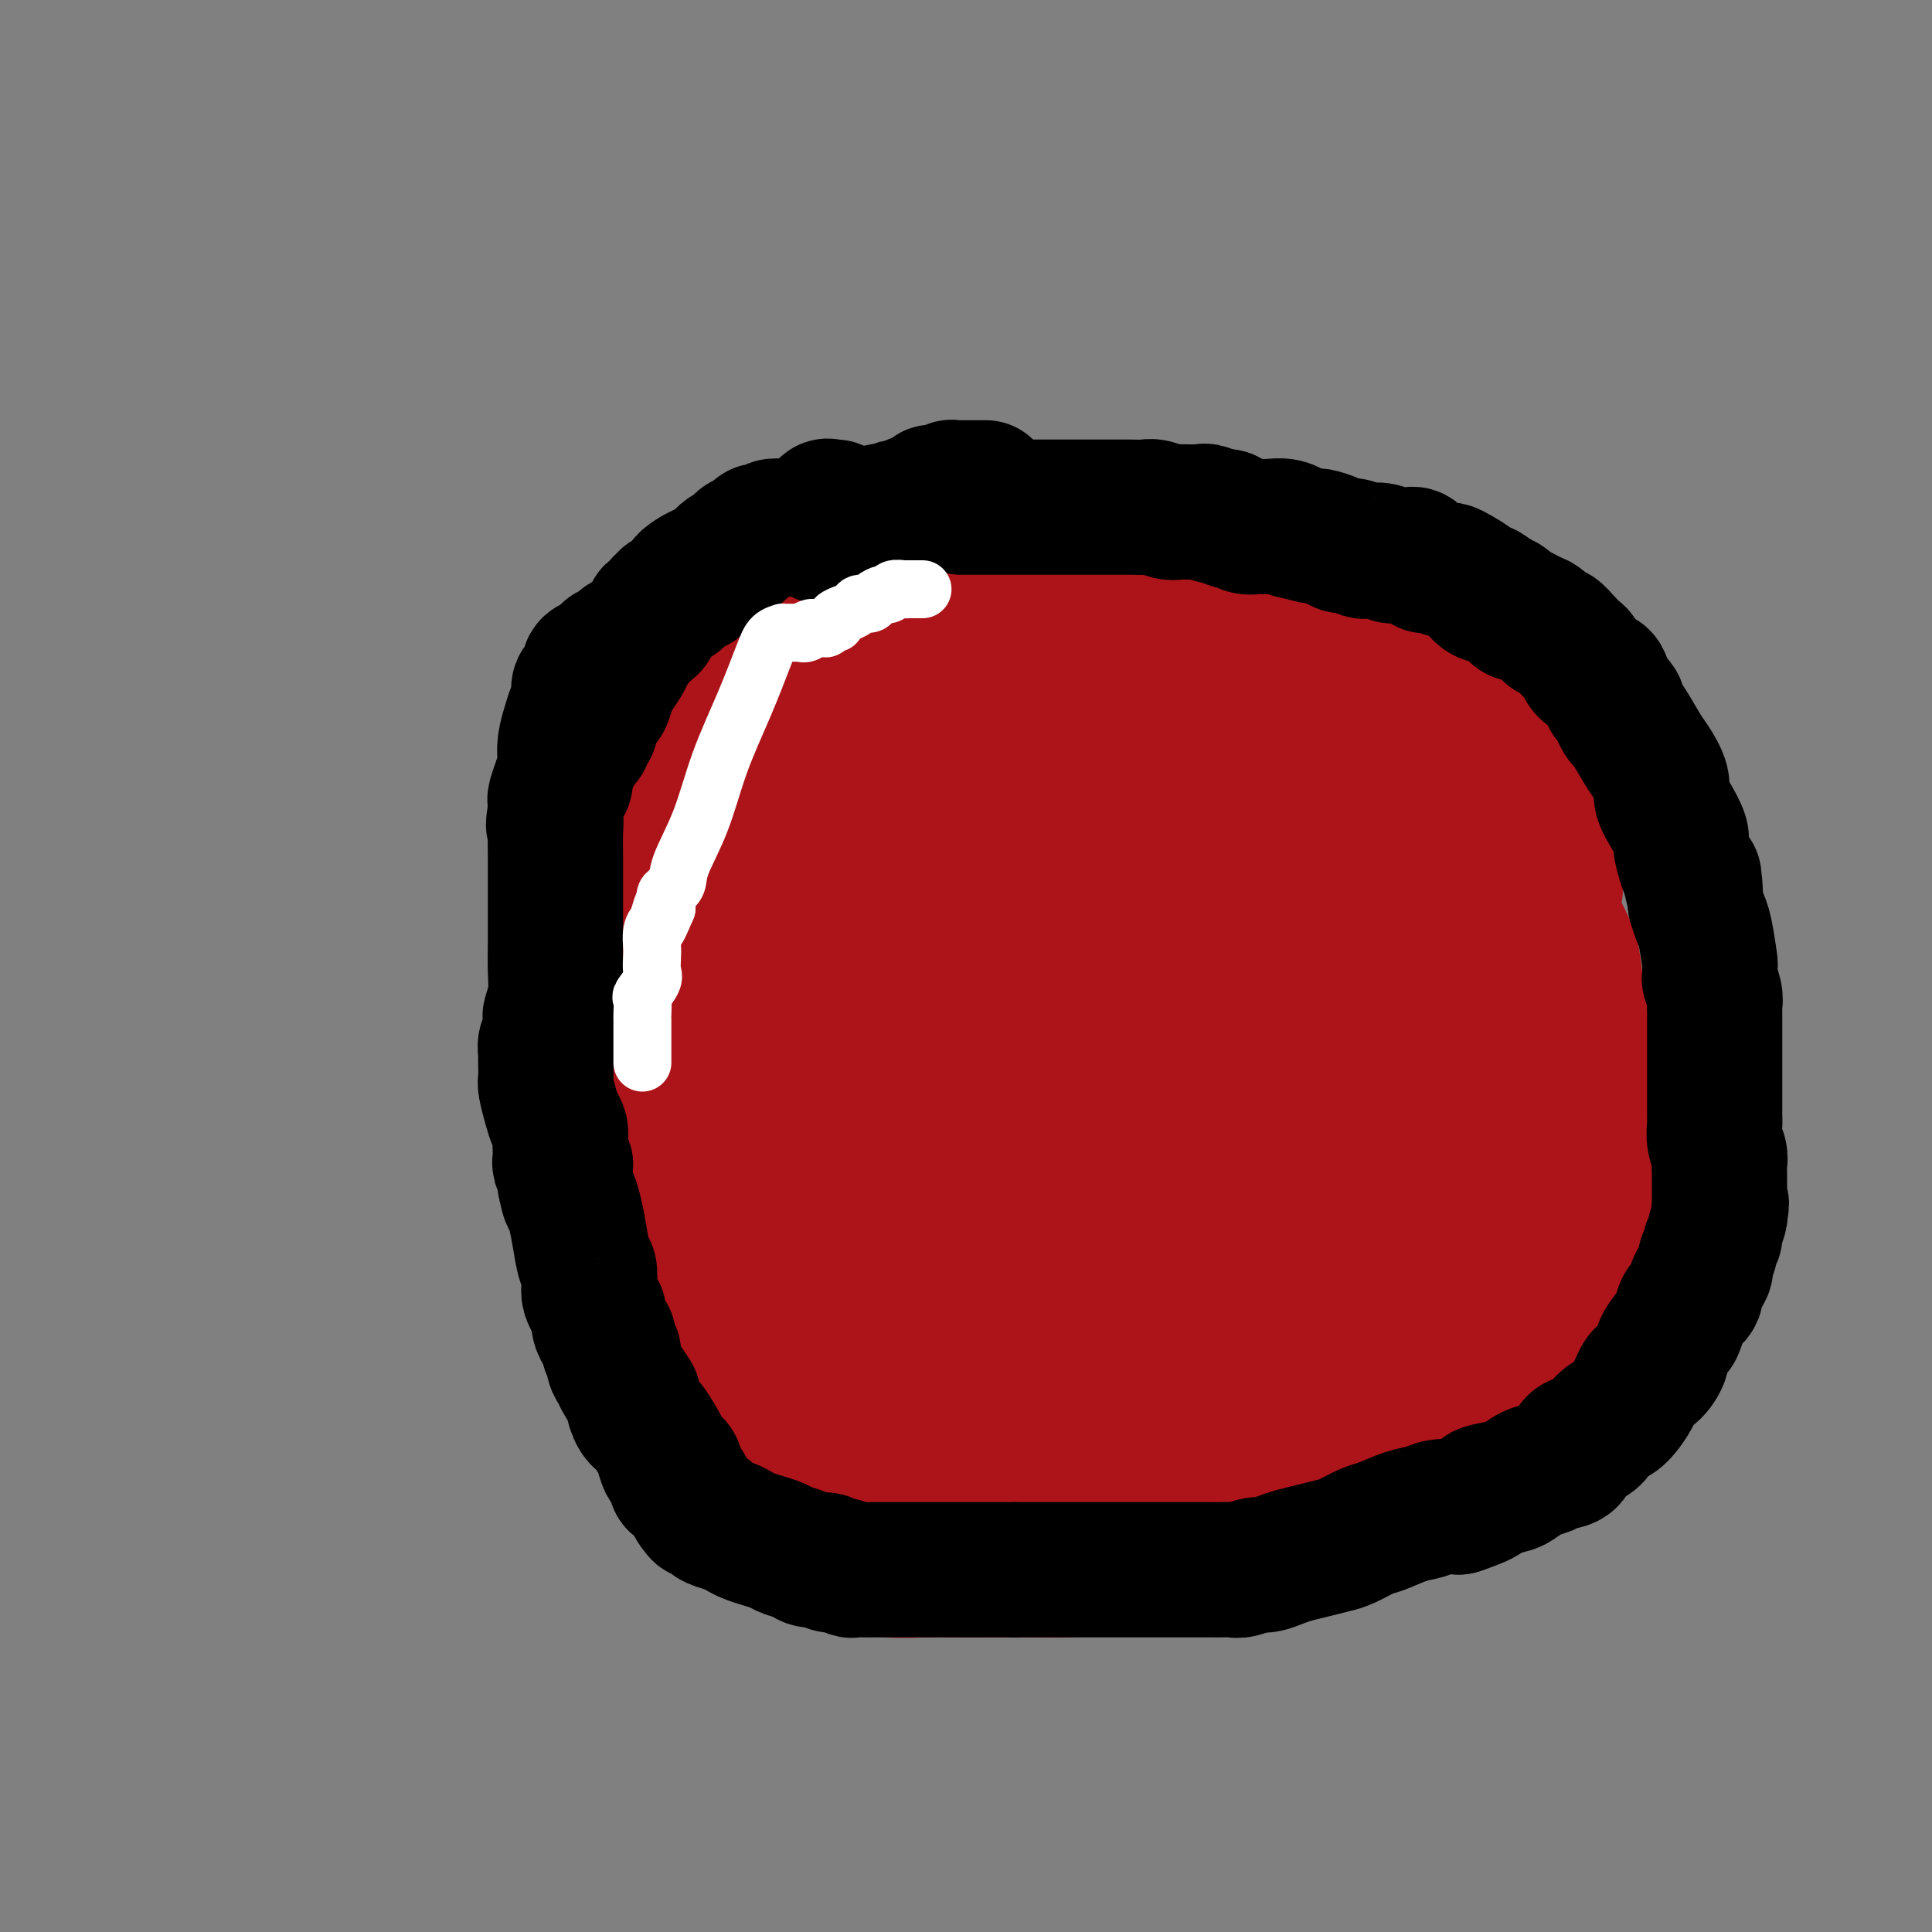 <svg viewBox='0 0 400 400' version='1.1' xmlns='http://www.w3.org/2000/svg' xmlns:xlink='http://www.w3.org/1999/xlink'><rect x="0" y="0" width="400" height="400" fill="#808080" stroke="none"/><g fill='none' stroke='#AD1419' stroke-width='28' stroke-linecap='round' stroke-linejoin='round'><path d='M142,212c0.449,0.116 0.898,0.233 1,0c0.102,-0.233 -0.144,-0.815 0,-1c0.144,-0.185 0.677,0.027 1,0c0.323,-0.027 0.436,-0.294 1,-1c0.564,-0.706 1.579,-1.850 3,-4c1.421,-2.150 3.249,-5.305 5,-8c1.751,-2.695 3.425,-4.928 5,-7c1.575,-2.072 3.049,-3.981 4,-6c0.951,-2.019 1.378,-4.147 2,-5c0.622,-0.853 1.439,-0.431 2,-1c0.561,-0.569 0.867,-2.127 1,-3c0.133,-0.873 0.092,-1.059 0,-1c-0.092,0.059 -0.236,0.363 0,0c0.236,-0.363 0.851,-1.392 1,-2c0.149,-0.608 -0.167,-0.796 0,-1c0.167,-0.204 0.816,-0.423 1,-1c0.184,-0.577 -0.097,-1.512 0,-2c0.097,-0.488 0.571,-0.530 1,-2c0.429,-1.470 0.811,-4.369 1,-6c0.189,-1.631 0.183,-1.995 1,-3c0.817,-1.005 2.457,-2.650 3,-4c0.543,-1.350 -0.009,-2.403 0,-3c0.009,-0.597 0.580,-0.737 1,-1c0.420,-0.263 0.690,-0.648 1,-1c0.310,-0.352 0.660,-0.672 1,-1c0.340,-0.328 0.670,-0.664 1,-1'/><path d='M179,147c2.631,-5.749 0.707,-1.122 1,0c0.293,1.122 2.802,-1.260 4,-2c1.198,-0.740 1.086,0.163 2,0c0.914,-0.163 2.853,-1.392 5,-2c2.147,-0.608 4.503,-0.597 7,-1c2.497,-0.403 5.137,-1.221 8,-2c2.863,-0.779 5.951,-1.518 9,-2c3.049,-0.482 6.060,-0.707 8,-1c1.940,-0.293 2.811,-0.653 5,-1c2.189,-0.347 5.697,-0.681 8,-1c2.303,-0.319 3.402,-0.621 5,-1c1.598,-0.379 3.696,-0.834 5,-1c1.304,-0.166 1.815,-0.045 3,0c1.185,0.045 3.044,0.012 5,0c1.956,-0.012 4.010,-0.003 6,0c1.990,0.003 3.916,0.001 6,0c2.084,-0.001 4.327,-0.000 6,0c1.673,0.000 2.777,0.000 4,0c1.223,-0.000 2.566,-0.000 4,0c1.434,0.000 2.959,0.000 4,0c1.041,-0.000 1.599,-0.000 2,0c0.401,0.000 0.647,0.000 1,0c0.353,-0.000 0.815,-0.000 1,0c0.185,0.000 0.092,0.000 0,0'/><path d='M173,146c-0.539,-0.482 -1.078,-0.965 -2,0c-0.922,0.965 -2.228,3.377 -3,5c-0.772,1.623 -1.011,2.458 -2,4c-0.989,1.542 -2.730,3.793 -4,6c-1.270,2.207 -2.071,4.371 -3,6c-0.929,1.629 -1.988,2.725 -3,4c-1.012,1.275 -1.976,2.731 -3,4c-1.024,1.269 -2.106,2.351 -3,4c-0.894,1.649 -1.600,3.863 -2,5c-0.400,1.137 -0.493,1.196 -1,2c-0.507,0.804 -1.429,2.353 -2,3c-0.571,0.647 -0.793,0.393 -1,1c-0.207,0.607 -0.399,2.075 -1,3c-0.601,0.925 -1.611,1.307 -2,2c-0.389,0.693 -0.156,1.696 0,2c0.156,0.304 0.234,-0.092 0,0c-0.234,0.092 -0.781,0.672 -1,1c-0.219,0.328 -0.111,0.406 0,1c0.111,0.594 0.226,1.706 0,2c-0.226,0.294 -0.792,-0.228 -1,0c-0.208,0.228 -0.060,1.208 0,1c0.060,-0.208 0.030,-1.604 0,-3'/><path d='M139,199c-4.900,6.966 -0.150,-2.119 2,-7c2.150,-4.881 1.699,-5.557 2,-8c0.301,-2.443 1.353,-6.654 2,-9c0.647,-2.346 0.891,-2.829 1,-4c0.109,-1.171 0.085,-3.031 0,-5c-0.085,-1.969 -0.230,-4.047 0,-6c0.230,-1.953 0.836,-3.782 1,-5c0.164,-1.218 -0.115,-1.827 0,-3c0.115,-1.173 0.622,-2.910 1,-4c0.378,-1.090 0.626,-1.532 1,-3c0.374,-1.468 0.873,-3.963 1,-5c0.127,-1.037 -0.117,-0.617 0,-1c0.117,-0.383 0.597,-1.571 1,-2c0.403,-0.429 0.730,-0.101 1,0c0.270,0.101 0.483,-0.026 1,0c0.517,0.026 1.337,0.203 3,0c1.663,-0.203 4.170,-0.786 7,-1c2.830,-0.214 5.985,-0.057 10,0c4.015,0.057 8.891,0.015 13,0c4.109,-0.015 7.453,-0.004 12,0c4.547,0.004 10.299,0.001 14,0c3.701,-0.001 5.350,-0.001 7,0'/><path d='M219,136c11.486,-0.156 6.200,-0.044 5,0c-1.200,0.044 1.685,0.022 3,0c1.315,-0.022 1.058,-0.044 2,0c0.942,0.044 3.083,0.156 4,0c0.917,-0.156 0.612,-0.578 1,-1c0.388,-0.422 1.470,-0.844 2,-1c0.530,-0.156 0.508,-0.046 1,0c0.492,0.046 1.498,0.026 2,0c0.502,-0.026 0.501,-0.060 1,0c0.499,0.060 1.498,0.212 2,0c0.502,-0.212 0.509,-0.789 1,-1c0.491,-0.211 1.468,-0.057 2,0c0.532,0.057 0.620,0.015 1,0c0.380,-0.015 1.053,-0.004 2,0c0.947,0.004 2.170,0.001 3,0c0.830,-0.001 1.268,-0.000 2,0c0.732,0.000 1.757,0.000 2,0c0.243,-0.000 -0.296,-0.000 0,0c0.296,0.000 1.426,0.000 2,0c0.574,-0.000 0.593,-0.000 1,0c0.407,0.000 1.204,0.000 2,0'/><path d='M260,133c6.163,-0.464 1.070,-0.123 0,1c-1.070,1.123 1.882,3.030 3,4c1.118,0.970 0.403,1.005 1,2c0.597,0.995 2.507,2.952 4,4c1.493,1.048 2.570,1.187 4,3c1.430,1.813 3.214,5.301 5,8c1.786,2.699 3.573,4.609 5,6c1.427,1.391 2.493,2.264 4,4c1.507,1.736 3.453,4.334 5,6c1.547,1.666 2.693,2.400 4,3c1.307,0.600 2.774,1.068 4,2c1.226,0.932 2.212,2.330 3,3c0.788,0.670 1.379,0.613 2,1c0.621,0.387 1.270,1.217 2,2c0.730,0.783 1.539,1.520 2,2c0.461,0.480 0.575,0.702 1,1c0.425,0.298 1.161,0.671 2,1c0.839,0.329 1.782,0.614 2,1c0.218,0.386 -0.287,0.873 0,1c0.287,0.127 1.368,-0.107 2,0c0.632,0.107 0.816,0.553 1,1'/><path d='M316,189c3.884,2.672 1.095,0.350 0,0c-1.095,-0.350 -0.497,1.270 0,3c0.497,1.730 0.893,3.569 1,5c0.107,1.431 -0.074,2.455 0,4c0.074,1.545 0.402,3.610 1,6c0.598,2.390 1.466,5.104 2,7c0.534,1.896 0.733,2.975 1,5c0.267,2.025 0.600,4.995 1,7c0.400,2.005 0.866,3.043 1,4c0.134,0.957 -0.065,1.832 0,3c0.065,1.168 0.395,2.628 1,4c0.605,1.372 1.486,2.657 2,4c0.514,1.343 0.659,2.744 1,4c0.341,1.256 0.876,2.368 1,3c0.124,0.632 -0.163,0.786 0,1c0.163,0.214 0.775,0.490 1,1c0.225,0.510 0.062,1.255 0,2c-0.062,0.745 -0.023,1.491 0,2c0.023,0.509 0.030,0.782 0,1c-0.030,0.218 -0.096,0.382 0,1c0.096,0.618 0.354,1.690 0,2c-0.354,0.310 -1.322,-0.144 -2,0c-0.678,0.144 -1.067,0.885 -1,1c0.067,0.115 0.591,-0.396 0,0c-0.591,0.396 -2.295,1.698 -4,3'/><path d='M322,262c-1.939,0.823 -3.287,0.880 -5,2c-1.713,1.120 -3.793,3.305 -5,4c-1.207,0.695 -1.542,-0.098 -2,0c-0.458,0.098 -1.040,1.087 -2,2c-0.960,0.913 -2.299,1.750 -3,2c-0.701,0.250 -0.766,-0.086 -1,0c-0.234,0.086 -0.639,0.596 -1,1c-0.361,0.404 -0.678,0.702 -1,1c-0.322,0.298 -0.650,0.594 -1,1c-0.350,0.406 -0.724,0.921 -1,1c-0.276,0.079 -0.456,-0.279 -1,0c-0.544,0.279 -1.453,1.194 -2,2c-0.547,0.806 -0.732,1.502 -1,2c-0.268,0.498 -0.618,0.798 -1,1c-0.382,0.202 -0.795,0.305 -1,1c-0.205,0.695 -0.200,1.982 -3,5c-2.800,3.018 -8.404,7.767 -11,10c-2.596,2.233 -2.185,1.949 -3,3c-0.815,1.051 -2.856,3.436 -4,5c-1.144,1.564 -1.392,2.307 -2,3c-0.608,0.693 -1.577,1.335 -2,2c-0.423,0.665 -0.302,1.354 -1,2c-0.698,0.646 -2.216,1.249 -3,2c-0.784,0.751 -0.834,1.649 -1,2c-0.166,0.351 -0.448,0.153 -1,0c-0.552,-0.153 -1.374,-0.262 -2,0c-0.626,0.262 -1.057,0.893 -1,1c0.057,0.107 0.603,-0.312 0,0c-0.603,0.312 -2.355,1.353 -4,2c-1.645,0.647 -3.184,0.899 -5,1c-1.816,0.101 -3.908,0.050 -6,0'/><path d='M245,320c-4.004,0.967 -5.012,1.383 -7,2c-1.988,0.617 -4.954,1.433 -8,2c-3.046,0.567 -6.173,0.884 -9,1c-2.827,0.116 -5.354,0.032 -8,0c-2.646,-0.032 -5.412,-0.013 -8,0c-2.588,0.013 -4.996,0.019 -7,0c-2.004,-0.019 -3.602,-0.063 -6,0c-2.398,0.063 -5.597,0.235 -8,0c-2.403,-0.235 -4.009,-0.875 -7,-2c-2.991,-1.125 -7.366,-2.734 -10,-4c-2.634,-1.266 -3.525,-2.187 -5,-3c-1.475,-0.813 -3.532,-1.517 -5,-2c-1.468,-0.483 -2.348,-0.746 -4,-2c-1.652,-1.254 -4.077,-3.500 -6,-5c-1.923,-1.500 -3.343,-2.255 -5,-4c-1.657,-1.745 -3.550,-4.480 -5,-7c-1.450,-2.520 -2.456,-4.827 -4,-8c-1.544,-3.173 -3.627,-7.214 -5,-11c-1.373,-3.786 -2.038,-7.316 -3,-11c-0.962,-3.684 -2.221,-7.521 -3,-11c-0.779,-3.479 -1.077,-6.598 -2,-12c-0.923,-5.402 -2.471,-13.086 -3,-18c-0.529,-4.914 -0.041,-7.059 0,-10c0.041,-2.941 -0.367,-6.677 0,-10c0.367,-3.323 1.507,-6.234 2,-9c0.493,-2.766 0.339,-5.387 1,-8c0.661,-2.613 2.136,-5.220 4,-8c1.864,-2.780 4.118,-5.735 6,-9c1.882,-3.265 3.391,-6.841 5,-10c1.609,-3.159 3.317,-5.903 5,-8c1.683,-2.097 3.342,-3.549 5,-5'/><path d='M145,148c4.575,-7.047 3.511,-4.666 4,-5c0.489,-0.334 2.531,-3.385 4,-5c1.469,-1.615 2.366,-1.794 3,-2c0.634,-0.206 1.006,-0.437 2,-1c0.994,-0.563 2.609,-1.457 4,-2c1.391,-0.543 2.558,-0.734 4,-1c1.442,-0.266 3.157,-0.607 5,-1c1.843,-0.393 3.812,-0.837 6,-1c2.188,-0.163 4.596,-0.043 7,0c2.404,0.043 4.805,0.011 7,0c2.195,-0.011 4.183,0.000 6,0c1.817,-0.000 3.461,-0.012 5,0c1.539,0.012 2.973,0.048 4,0c1.027,-0.048 1.647,-0.180 3,0c1.353,0.180 3.440,0.672 5,1c1.560,0.328 2.594,0.493 4,1c1.406,0.507 3.185,1.357 5,2c1.815,0.643 3.667,1.078 6,2c2.333,0.922 5.148,2.330 7,3c1.852,0.670 2.742,0.603 4,1c1.258,0.397 2.883,1.260 4,2c1.117,0.740 1.724,1.359 3,2c1.276,0.641 3.220,1.305 5,2c1.780,0.695 3.394,1.420 5,2c1.606,0.580 3.202,1.014 5,2c1.798,0.986 3.796,2.526 6,4c2.204,1.474 4.613,2.884 6,4c1.387,1.116 1.753,1.938 3,3c1.247,1.062 3.374,2.363 5,4c1.626,1.637 2.750,3.611 4,5c1.250,1.389 2.625,2.195 4,3'/><path d='M290,173c4.920,4.273 3.221,3.455 3,4c-0.221,0.545 1.037,2.454 2,4c0.963,1.546 1.631,2.728 2,4c0.369,1.272 0.439,2.633 1,4c0.561,1.367 1.611,2.739 2,4c0.389,1.261 0.115,2.411 0,4c-0.115,1.589 -0.071,3.618 0,6c0.071,2.382 0.171,5.118 0,8c-0.171,2.882 -0.612,5.909 -1,8c-0.388,2.091 -0.724,3.247 -1,5c-0.276,1.753 -0.492,4.103 -1,6c-0.508,1.897 -1.307,3.342 -2,5c-0.693,1.658 -1.278,3.529 -2,5c-0.722,1.471 -1.580,2.544 -2,4c-0.420,1.456 -0.400,3.297 -1,5c-0.600,1.703 -1.819,3.270 -3,5c-1.181,1.730 -2.324,3.623 -3,5c-0.676,1.377 -0.884,2.238 -2,4c-1.116,1.762 -3.141,4.424 -5,7c-1.859,2.576 -3.553,5.064 -5,7c-1.447,1.936 -2.646,3.319 -4,5c-1.354,1.681 -2.864,3.658 -4,5c-1.136,1.342 -1.897,2.048 -3,3c-1.103,0.952 -2.549,2.150 -4,3c-1.451,0.850 -2.909,1.352 -4,2c-1.091,0.648 -1.817,1.442 -3,2c-1.183,0.558 -2.822,0.882 -4,1c-1.178,0.118 -1.893,0.032 -3,0c-1.107,-0.032 -2.606,-0.009 -4,0c-1.394,0.009 -2.684,0.002 -4,0c-1.316,-0.002 -2.658,-0.001 -4,0'/><path d='M231,298c-4.271,-0.412 -5.450,-1.944 -7,-3c-1.550,-1.056 -3.471,-1.638 -5,-2c-1.529,-0.362 -2.667,-0.506 -4,-1c-1.333,-0.494 -2.861,-1.338 -4,-2c-1.139,-0.662 -1.890,-1.142 -3,-2c-1.110,-0.858 -2.578,-2.092 -4,-3c-1.422,-0.908 -2.797,-1.488 -4,-2c-1.203,-0.512 -2.234,-0.957 -4,-2c-1.766,-1.043 -4.268,-2.686 -6,-4c-1.732,-1.314 -2.696,-2.299 -4,-3c-1.304,-0.701 -2.949,-1.118 -4,-2c-1.051,-0.882 -1.507,-2.230 -2,-3c-0.493,-0.770 -1.022,-0.962 -2,-2c-0.978,-1.038 -2.403,-2.923 -3,-4c-0.597,-1.077 -0.364,-1.348 -1,-2c-0.636,-0.652 -2.142,-1.686 -3,-3c-0.858,-1.314 -1.069,-2.908 -1,-4c0.069,-1.092 0.418,-1.682 0,-3c-0.418,-1.318 -1.604,-3.365 -2,-5c-0.396,-1.635 -0.002,-2.857 0,-5c0.002,-2.143 -0.387,-5.208 0,-8c0.387,-2.792 1.552,-5.312 3,-9c1.448,-3.688 3.181,-8.546 5,-13c1.819,-4.454 3.725,-8.505 6,-12c2.275,-3.495 4.921,-6.432 10,-11c5.079,-4.568 12.593,-10.765 18,-15c5.407,-4.235 8.709,-6.508 13,-9c4.291,-2.492 9.573,-5.204 14,-7c4.427,-1.796 8.000,-2.676 11,-4c3.000,-1.324 5.429,-3.093 8,-4c2.571,-0.907 5.286,-0.954 8,-1'/><path d='M264,148c6.882,-2.532 3.588,-0.864 4,0c0.412,0.864 4.530,0.922 7,1c2.470,0.078 3.290,0.177 5,1c1.710,0.823 4.308,2.371 7,4c2.692,1.629 5.476,3.340 8,5c2.524,1.660 4.788,3.269 8,7c3.212,3.731 7.371,9.583 10,13c2.629,3.417 3.726,4.398 5,6c1.274,1.602 2.724,3.824 4,6c1.276,2.176 2.378,4.305 3,6c0.622,1.695 0.764,2.956 1,5c0.236,2.044 0.565,4.871 1,7c0.435,2.129 0.977,3.561 1,6c0.023,2.439 -0.474,5.887 -1,9c-0.526,3.113 -1.083,5.893 -2,9c-0.917,3.107 -2.195,6.543 -4,10c-1.805,3.457 -4.135,6.935 -6,10c-1.865,3.065 -3.263,5.718 -7,10c-3.737,4.282 -9.813,10.193 -13,14c-3.187,3.807 -3.485,5.511 -5,7c-1.515,1.489 -4.247,2.763 -6,4c-1.753,1.237 -2.529,2.437 -4,3c-1.471,0.563 -3.638,0.491 -5,1c-1.362,0.509 -1.918,1.601 -3,2c-1.082,0.399 -2.688,0.104 -4,0c-1.312,-0.104 -2.329,-0.019 -4,0c-1.671,0.019 -3.995,-0.028 -6,0c-2.005,0.028 -3.692,0.131 -7,0c-3.308,-0.131 -8.237,-0.497 -12,-1c-3.763,-0.503 -6.361,-1.144 -10,-2c-3.639,-0.856 -8.320,-1.928 -13,-3'/><path d='M216,288c-6.352,-1.329 -4.732,-1.650 -5,-2c-0.268,-0.350 -2.423,-0.727 -4,-1c-1.577,-0.273 -2.576,-0.441 -4,-1c-1.424,-0.559 -3.273,-1.510 -5,-3c-1.727,-1.490 -3.332,-3.520 -5,-5c-1.668,-1.480 -3.398,-2.412 -5,-4c-1.602,-1.588 -3.075,-3.833 -5,-6c-1.925,-2.167 -4.302,-4.256 -6,-6c-1.698,-1.744 -2.718,-3.145 -4,-5c-1.282,-1.855 -2.827,-4.166 -4,-6c-1.173,-1.834 -1.975,-3.191 -3,-5c-1.025,-1.809 -2.274,-4.070 -3,-6c-0.726,-1.930 -0.928,-3.527 -1,-5c-0.072,-1.473 -0.013,-2.821 0,-5c0.013,-2.179 -0.021,-5.189 0,-8c0.021,-2.811 0.096,-5.421 0,-9c-0.096,-3.579 -0.362,-8.125 0,-12c0.362,-3.875 1.351,-7.079 3,-11c1.649,-3.921 3.959,-8.560 6,-12c2.041,-3.440 3.815,-5.683 6,-9c2.185,-3.317 4.783,-7.708 8,-11c3.217,-3.292 7.055,-5.484 10,-7c2.945,-1.516 4.997,-2.356 8,-4c3.003,-1.644 6.956,-4.091 9,-5c2.044,-0.909 2.180,-0.279 3,0c0.820,0.279 2.324,0.206 4,0c1.676,-0.206 3.524,-0.547 5,0c1.476,0.547 2.581,1.982 4,3c1.419,1.018 3.151,1.620 5,3c1.849,1.380 3.814,3.537 6,6c2.186,2.463 4.593,5.231 7,8'/><path d='M246,160c4.443,4.617 4.549,6.161 5,9c0.451,2.839 1.245,6.974 2,11c0.755,4.026 1.470,7.942 2,12c0.530,4.058 0.875,8.259 1,12c0.125,3.741 0.028,7.023 0,13c-0.028,5.977 0.012,14.651 -1,21c-1.012,6.349 -3.075,10.374 -5,14c-1.925,3.626 -3.713,6.852 -6,11c-2.287,4.148 -5.071,9.218 -7,13c-1.929,3.782 -3.001,6.276 -5,9c-1.999,2.724 -4.926,5.678 -7,8c-2.074,2.322 -3.294,4.012 -5,6c-1.706,1.988 -3.898,4.274 -6,6c-2.102,1.726 -4.114,2.893 -6,4c-1.886,1.107 -3.646,2.153 -5,3c-1.354,0.847 -2.301,1.493 -4,2c-1.699,0.507 -4.149,0.874 -5,1c-0.851,0.126 -0.103,0.010 -1,0c-0.897,-0.010 -3.440,0.085 -5,0c-1.560,-0.085 -2.137,-0.351 -3,-1c-0.863,-0.649 -2.010,-1.681 -3,-3c-0.990,-1.319 -1.821,-2.923 -3,-5c-1.179,-2.077 -2.706,-4.625 -4,-7c-1.294,-2.375 -2.354,-4.577 -4,-7c-1.646,-2.423 -3.878,-5.068 -5,-8c-1.122,-2.932 -1.135,-6.153 -2,-9c-0.865,-2.847 -2.583,-5.321 -4,-8c-1.417,-2.679 -2.535,-5.563 -3,-8c-0.465,-2.437 -0.279,-4.425 -1,-7c-0.721,-2.575 -2.349,-5.736 -3,-8c-0.651,-2.264 -0.326,-3.632 0,-5'/><path d='M153,239c-2.238,-8.088 -1.334,-5.809 -1,-6c0.334,-0.191 0.099,-2.853 0,-5c-0.099,-2.147 -0.060,-3.778 0,-6c0.060,-2.222 0.141,-5.034 1,-7c0.859,-1.966 2.495,-3.086 4,-5c1.505,-1.914 2.877,-4.623 5,-7c2.123,-2.377 4.995,-4.422 8,-6c3.005,-1.578 6.141,-2.689 9,-4c2.859,-1.311 5.441,-2.821 8,-4c2.559,-1.179 5.096,-2.028 10,-3c4.904,-0.972 12.174,-2.066 17,-3c4.826,-0.934 7.207,-1.707 10,-2c2.793,-0.293 5.998,-0.105 9,0c3.002,0.105 5.801,0.126 9,0c3.199,-0.126 6.798,-0.399 9,0c2.202,0.399 3.008,1.469 4,2c0.992,0.531 2.169,0.522 3,1c0.831,0.478 1.315,1.443 2,3c0.685,1.557 1.571,3.707 3,6c1.429,2.293 3.402,4.728 5,9c1.598,4.272 2.823,10.380 4,15c1.177,4.620 2.306,7.750 3,13c0.694,5.250 0.952,12.618 1,17c0.048,4.382 -0.115,5.777 0,8c0.115,2.223 0.507,5.275 0,8c-0.507,2.725 -1.915,5.123 -3,7c-1.085,1.877 -1.849,3.232 -3,5c-1.151,1.768 -2.690,3.948 -5,6c-2.310,2.052 -5.391,3.976 -8,6c-2.609,2.024 -4.745,4.150 -8,6c-3.255,1.850 -7.627,3.425 -12,5'/><path d='M237,298c-5.330,3.125 -4.654,2.438 -9,3c-4.346,0.562 -13.713,2.374 -17,3c-3.287,0.626 -0.494,0.065 -4,0c-3.506,-0.065 -13.310,0.366 -19,0c-5.690,-0.366 -7.266,-1.529 -10,-3c-2.734,-1.471 -6.626,-3.250 -10,-5c-3.374,-1.750 -6.230,-3.471 -9,-6c-2.770,-2.529 -5.454,-5.867 -8,-9c-2.546,-3.133 -4.956,-6.063 -7,-9c-2.044,-2.937 -3.724,-5.882 -5,-8c-1.276,-2.118 -2.148,-3.408 -3,-5c-0.852,-1.592 -1.684,-3.485 -2,-5c-0.316,-1.515 -0.116,-2.652 0,-4c0.116,-1.348 0.147,-2.908 0,-4c-0.147,-1.092 -0.470,-1.716 1,-5c1.470,-3.284 4.735,-9.227 8,-14c3.265,-4.773 6.529,-8.376 11,-12c4.471,-3.624 10.150,-7.269 16,-11c5.850,-3.731 11.871,-7.549 18,-11c6.129,-3.451 12.365,-6.536 18,-9c5.635,-2.464 10.670,-4.305 15,-6c4.330,-1.695 7.956,-3.242 11,-4c3.044,-0.758 5.507,-0.728 7,-1c1.493,-0.272 2.016,-0.846 3,-1c0.984,-0.154 2.428,0.113 4,0c1.572,-0.113 3.271,-0.606 5,0c1.729,0.606 3.488,2.312 6,5c2.512,2.688 5.776,6.360 8,9c2.224,2.640 3.406,4.249 5,7c1.594,2.751 3.598,6.643 5,10c1.402,3.357 2.201,6.178 3,9'/><path d='M278,212c1.463,4.468 1.122,6.137 1,9c-0.122,2.863 -0.024,6.920 0,11c0.024,4.080 -0.027,8.182 -1,12c-0.973,3.818 -2.867,7.351 -5,11c-2.133,3.649 -4.506,7.415 -7,11c-2.494,3.585 -5.109,6.989 -8,10c-2.891,3.011 -6.057,5.628 -9,8c-2.943,2.372 -5.661,4.498 -10,6c-4.339,1.502 -10.297,2.380 -13,3c-2.703,0.620 -2.151,0.982 -6,1c-3.849,0.018 -12.098,-0.309 -16,-1c-3.902,-0.691 -3.456,-1.747 -6,-3c-2.544,-1.253 -8.077,-2.704 -13,-5c-4.923,-2.296 -9.235,-5.438 -13,-8c-3.765,-2.562 -6.984,-4.544 -10,-7c-3.016,-2.456 -5.829,-5.386 -8,-8c-2.171,-2.614 -3.698,-4.910 -5,-8c-1.302,-3.090 -2.378,-6.972 -3,-10c-0.622,-3.028 -0.790,-5.201 -1,-8c-0.210,-2.799 -0.462,-6.222 0,-10c0.462,-3.778 1.636,-7.910 3,-11c1.364,-3.090 2.917,-5.139 7,-10c4.083,-4.861 10.698,-12.535 16,-17c5.302,-4.465 9.293,-5.722 14,-8c4.707,-2.278 10.131,-5.578 15,-8c4.869,-2.422 9.184,-3.967 14,-5c4.816,-1.033 10.133,-1.553 14,-2c3.867,-0.447 6.284,-0.821 9,-1c2.716,-0.179 5.731,-0.164 8,0c2.269,0.164 3.791,0.475 5,1c1.209,0.525 2.104,1.262 3,2'/><path d='M253,167c3.361,0.928 3.763,1.748 5,4c1.237,2.252 3.307,5.936 5,9c1.693,3.064 3.008,5.509 4,10c0.992,4.491 1.662,11.027 2,16c0.338,4.973 0.345,8.381 0,12c-0.345,3.619 -1.042,7.447 -2,11c-0.958,3.553 -2.176,6.830 -4,10c-1.824,3.170 -4.254,6.233 -7,9c-2.746,2.767 -5.808,5.239 -9,7c-3.192,1.761 -6.513,2.812 -10,4c-3.487,1.188 -7.140,2.512 -11,4c-3.860,1.488 -7.926,3.138 -11,4c-3.074,0.862 -5.155,0.934 -7,1c-1.845,0.066 -3.454,0.124 -5,0c-1.546,-0.124 -3.030,-0.431 -4,-1c-0.970,-0.569 -1.427,-1.400 -2,-3c-0.573,-1.600 -1.262,-3.971 -2,-7c-0.738,-3.029 -1.527,-6.718 -2,-10c-0.473,-3.282 -0.632,-6.157 0,-10c0.632,-3.843 2.054,-8.655 4,-13c1.946,-4.345 4.415,-8.222 7,-12c2.585,-3.778 5.287,-7.457 8,-10c2.713,-2.543 5.437,-3.949 8,-5c2.563,-1.051 4.964,-1.746 7,-2c2.036,-0.254 3.708,-0.068 5,0c1.292,0.068 2.203,0.017 3,0c0.797,-0.017 1.479,-0.002 3,3c1.521,3.002 3.882,8.990 5,13c1.118,4.010 0.993,6.041 1,10c0.007,3.959 0.145,9.845 -1,15c-1.145,5.155 -3.572,9.577 -6,14'/><path d='M237,250c-2.152,4.018 -4.531,7.064 -7,10c-2.469,2.936 -5.029,5.763 -7,7c-1.971,1.237 -3.354,0.883 -5,1c-1.646,0.117 -3.555,0.704 -6,0c-2.445,-0.704 -5.427,-2.698 -8,-5c-2.573,-2.302 -4.736,-4.910 -6,-8c-1.264,-3.090 -1.628,-6.660 -2,-10c-0.372,-3.340 -0.753,-6.450 -1,-9c-0.247,-2.550 -0.360,-4.540 0,-7c0.360,-2.460 1.195,-5.390 2,-7c0.805,-1.610 1.582,-1.899 2,-2c0.418,-0.101 0.479,-0.014 1,0c0.521,0.014 1.502,-0.047 2,0c0.498,0.047 0.513,0.201 1,1c0.487,0.799 1.447,2.244 2,4c0.553,1.756 0.699,3.822 1,6c0.301,2.178 0.756,4.467 1,7c0.244,2.533 0.277,5.311 0,7c-0.277,1.689 -0.864,2.289 -1,3c-0.136,0.711 0.177,1.533 0,2c-0.177,0.467 -0.846,0.579 -1,0c-0.154,-0.579 0.208,-1.850 1,-4c0.792,-2.150 2.015,-5.179 5,-9c2.985,-3.821 7.731,-8.436 13,-12c5.269,-3.564 11.062,-6.079 16,-8c4.938,-1.921 9.022,-3.248 11,-4c1.978,-0.752 1.851,-0.929 2,-1c0.149,-0.071 0.575,-0.035 1,0'/><path d='M254,212c4.895,-2.573 2.134,-2.507 1,0c-1.134,2.507 -0.640,7.455 -1,12c-0.360,4.545 -1.572,8.686 -3,13c-1.428,4.314 -3.070,8.802 -5,12c-1.930,3.198 -4.146,5.105 -6,7c-1.854,1.895 -3.345,3.778 -5,5c-1.655,1.222 -3.473,1.783 -5,2c-1.527,0.217 -2.762,0.089 -4,0c-1.238,-0.089 -2.479,-0.138 -4,-1c-1.521,-0.862 -3.322,-2.537 -5,-5c-1.678,-2.463 -3.231,-5.714 -4,-9c-0.769,-3.286 -0.753,-6.608 -1,-10c-0.247,-3.392 -0.759,-6.856 -1,-9c-0.241,-2.144 -0.213,-2.969 0,-5c0.213,-2.031 0.610,-5.269 1,-7c0.390,-1.731 0.774,-1.954 1,-2c0.226,-0.046 0.296,0.087 1,0c0.704,-0.087 2.042,-0.394 3,0c0.958,0.394 1.535,1.490 3,3c1.465,1.510 3.818,3.436 6,7c2.182,3.564 4.192,8.768 6,14c1.808,5.232 3.414,10.491 5,16c1.586,5.509 3.153,11.266 4,16c0.847,4.734 0.973,8.445 1,12c0.027,3.555 -0.045,6.956 0,10c0.045,3.044 0.208,5.733 0,8c-0.208,2.267 -0.788,4.113 -1,5c-0.212,0.887 -0.057,0.815 0,1c0.057,0.185 0.015,0.627 0,1c-0.015,0.373 -0.004,0.678 0,1c0.004,0.322 0.002,0.661 0,1'/><path d='M241,310c0.000,6.197 0.000,2.189 0,1c-0.000,-1.189 -0.000,0.441 0,1c0.000,0.559 0.001,0.047 0,0c-0.001,-0.047 -0.003,0.369 0,1c0.003,0.631 0.012,1.475 1,2c0.988,0.525 2.954,0.729 4,1c1.046,0.271 1.171,0.609 2,1c0.829,0.391 2.360,0.837 3,1c0.640,0.163 0.387,0.044 1,0c0.613,-0.044 2.090,-0.012 3,0c0.910,0.012 1.253,0.004 2,0c0.747,-0.004 1.898,-0.004 3,0c1.102,0.004 2.155,0.013 3,0c0.845,-0.013 1.480,-0.048 2,0c0.520,0.048 0.923,0.177 2,0c1.077,-0.177 2.829,-0.661 4,-1c1.171,-0.339 1.763,-0.533 3,-1c1.237,-0.467 3.121,-1.208 5,-2c1.879,-0.792 3.753,-1.634 5,-2c1.247,-0.366 1.867,-0.255 3,-1c1.133,-0.745 2.779,-2.345 4,-3c1.221,-0.655 2.018,-0.364 3,-1c0.982,-0.636 2.148,-2.199 3,-3c0.852,-0.801 1.390,-0.841 2,-1c0.610,-0.159 1.293,-0.438 2,-1c0.707,-0.562 1.437,-1.408 2,-2c0.563,-0.592 0.959,-0.928 1,-1c0.041,-0.072 -0.274,0.122 0,0c0.274,-0.122 1.137,-0.561 2,-1'/><path d='M306,298c3.263,-2.189 1.921,-1.163 2,-1c0.079,0.163 1.580,-0.538 2,-1c0.420,-0.462 -0.239,-0.685 0,-1c0.239,-0.315 1.378,-0.723 2,-1c0.622,-0.277 0.727,-0.425 1,-1c0.273,-0.575 0.714,-1.577 1,-3c0.286,-1.423 0.418,-3.267 1,-4c0.582,-0.733 1.614,-0.356 2,-1c0.386,-0.644 0.127,-2.311 0,-3c-0.127,-0.689 -0.122,-0.402 0,-1c0.122,-0.598 0.363,-2.083 1,-3c0.637,-0.917 1.672,-1.267 2,-2c0.328,-0.733 -0.052,-1.850 0,-3c0.052,-1.150 0.535,-2.333 1,-3c0.465,-0.667 0.912,-0.816 1,-1c0.088,-0.184 -0.183,-0.402 0,-1c0.183,-0.598 0.818,-1.576 1,-2c0.182,-0.424 -0.091,-0.292 0,-1c0.091,-0.708 0.545,-2.254 1,-3c0.455,-0.746 0.909,-0.693 1,-1c0.091,-0.307 -0.182,-0.974 0,-2c0.182,-1.026 0.819,-2.410 1,-3c0.181,-0.590 -0.092,-0.385 0,-1c0.092,-0.615 0.550,-2.051 1,-3c0.450,-0.949 0.891,-1.410 1,-2c0.109,-0.590 -0.114,-1.310 0,-2c0.114,-0.690 0.567,-1.351 1,-2c0.433,-0.649 0.848,-1.287 1,-2c0.152,-0.713 0.041,-1.500 0,-2c-0.041,-0.500 -0.012,-0.714 0,-1c0.012,-0.286 0.006,-0.643 0,-1'/><path d='M330,240c1.547,-5.698 0.415,-1.944 0,-1c-0.415,0.944 -0.115,-0.922 0,-2c0.115,-1.078 0.043,-1.366 0,-2c-0.043,-0.634 -0.058,-1.612 0,-2c0.058,-0.388 0.188,-0.186 0,-1c-0.188,-0.814 -0.696,-2.644 -1,-4c-0.304,-1.356 -0.406,-2.237 -1,-3c-0.594,-0.763 -1.680,-1.406 -2,-2c-0.320,-0.594 0.126,-1.138 0,-2c-0.126,-0.862 -0.822,-2.041 -1,-3c-0.178,-0.959 0.164,-1.698 0,-3c-0.164,-1.302 -0.832,-3.169 -1,-4c-0.168,-0.831 0.165,-0.628 0,-1c-0.165,-0.372 -0.829,-1.321 -1,-2c-0.171,-0.679 0.150,-1.089 0,-2c-0.150,-0.911 -0.772,-2.322 -1,-3c-0.228,-0.678 -0.063,-0.622 0,-1c0.063,-0.378 0.023,-1.189 0,-2c-0.023,-0.811 -0.029,-1.622 0,-2c0.029,-0.378 0.095,-0.324 0,-1c-0.095,-0.676 -0.350,-2.081 -1,-3c-0.650,-0.919 -1.695,-1.352 -2,-2c-0.305,-0.648 0.128,-1.511 0,-2c-0.128,-0.489 -0.818,-0.603 -1,-1c-0.182,-0.397 0.145,-1.075 0,-2c-0.145,-0.925 -0.760,-2.097 -1,-3c-0.240,-0.903 -0.103,-1.538 0,-2c0.103,-0.462 0.172,-0.753 0,-1c-0.172,-0.247 -0.585,-0.451 -1,-1c-0.415,-0.549 -0.833,-1.443 -1,-2c-0.167,-0.557 -0.084,-0.779 0,-1'/><path d='M315,177c-2.488,-10.456 -1.206,-5.095 -1,-3c0.206,2.095 -0.662,0.925 -1,0c-0.338,-0.925 -0.147,-1.606 0,-2c0.147,-0.394 0.249,-0.501 0,-1c-0.249,-0.499 -0.851,-1.390 -1,-2c-0.149,-0.610 0.153,-0.940 0,-1c-0.153,-0.060 -0.762,0.150 -1,0c-0.238,-0.150 -0.104,-0.659 0,-1c0.104,-0.341 0.179,-0.515 0,-1c-0.179,-0.485 -0.612,-1.282 -1,-2c-0.388,-0.718 -0.730,-1.357 -1,-2c-0.270,-0.643 -0.468,-1.289 -1,-2c-0.532,-0.711 -1.398,-1.486 -2,-2c-0.602,-0.514 -0.939,-0.767 -1,-1c-0.061,-0.233 0.153,-0.447 0,-1c-0.153,-0.553 -0.673,-1.444 -1,-2c-0.327,-0.556 -0.463,-0.775 -1,-1c-0.537,-0.225 -1.477,-0.454 -2,-1c-0.523,-0.546 -0.628,-1.407 -1,-2c-0.372,-0.593 -1.009,-0.918 -2,-1c-0.991,-0.082 -2.335,0.080 -3,0c-0.665,-0.080 -0.651,-0.403 -1,-1c-0.349,-0.597 -1.062,-1.470 -2,-2c-0.938,-0.530 -2.100,-0.719 -3,-1c-0.900,-0.281 -1.537,-0.653 -2,-1c-0.463,-0.347 -0.750,-0.667 -1,-1c-0.250,-0.333 -0.462,-0.678 -1,-1c-0.538,-0.322 -1.402,-0.623 -2,-1c-0.598,-0.377 -0.930,-0.832 -1,-1c-0.070,-0.168 0.123,-0.048 0,0c-0.123,0.048 -0.561,0.024 -1,0'/><path d='M281,140c-4.090,-2.348 -2.814,-1.216 -3,-1c-0.186,0.216 -1.832,-0.482 -3,-1c-1.168,-0.518 -1.856,-0.857 -2,-1c-0.144,-0.143 0.257,-0.091 0,0c-0.257,0.091 -1.172,0.221 -2,0c-0.828,-0.221 -1.568,-0.791 -2,-1c-0.432,-0.209 -0.554,-0.056 -1,0c-0.446,0.056 -1.216,0.015 -2,0c-0.784,-0.015 -1.583,-0.004 -2,0c-0.417,0.004 -0.453,0.001 -1,0c-0.547,-0.001 -1.605,-0.000 -2,0c-0.395,0.000 -0.126,0.000 -1,0c-0.874,-0.000 -2.890,-0.000 -4,0c-1.110,0.000 -1.315,0.000 -2,0c-0.685,-0.000 -1.850,-0.000 -3,0c-1.150,0.000 -2.286,0.000 -3,0c-0.714,-0.000 -1.006,-0.000 -2,0c-0.994,0.000 -2.690,0.000 -4,0c-1.310,-0.000 -2.234,-0.000 -3,0c-0.766,0.000 -1.373,0.000 -2,0c-0.627,-0.000 -1.272,-0.000 -2,0c-0.728,0.000 -1.538,0.000 -2,0c-0.462,-0.000 -0.575,-0.000 -1,0c-0.425,0.000 -1.160,0.000 -2,0c-0.840,-0.000 -1.784,-0.000 -2,0c-0.216,0.000 0.297,0.000 0,0c-0.297,-0.000 -1.403,-0.000 -2,0c-0.597,0.000 -0.686,0.000 -1,0c-0.314,-0.000 -0.854,-0.000 -1,0c-0.146,0.000 0.101,0.000 0,0c-0.101,0.000 -0.551,0.000 -1,0'/><path d='M223,136c-7.058,0.000 -2.203,0.000 -1,0c1.203,0.000 -1.244,-0.000 -2,0c-0.756,0.000 0.181,0.000 0,0c-0.181,0.000 -1.480,0.000 -2,0c-0.520,0.000 -0.260,0.000 0,0'/><path d='M198,136c0.368,-0.065 0.736,-0.130 1,0c0.264,0.130 0.423,0.456 1,0c0.577,-0.456 1.572,-1.695 2,-2c0.428,-0.305 0.290,0.324 1,0c0.710,-0.324 2.269,-1.602 3,-2c0.731,-0.398 0.634,0.082 1,0c0.366,-0.082 1.196,-0.726 2,-1c0.804,-0.274 1.584,-0.177 2,0c0.416,0.177 0.469,0.436 1,0c0.531,-0.436 1.541,-1.566 2,-2c0.459,-0.434 0.369,-0.173 1,0c0.631,0.173 1.985,0.257 3,0c1.015,-0.257 1.691,-0.854 2,-1c0.309,-0.146 0.252,0.158 1,0c0.748,-0.158 2.300,-0.778 3,-1c0.700,-0.222 0.549,-0.045 1,0c0.451,0.045 1.503,-0.040 3,0c1.497,0.040 3.440,0.207 5,0c1.560,-0.207 2.738,-0.787 4,-1c1.262,-0.213 2.609,-0.057 4,0c1.391,0.057 2.826,0.016 4,0c1.174,-0.016 2.087,-0.008 3,0'/><path d='M248,126c5.891,-0.464 3.620,-0.124 4,0c0.380,0.124 3.411,0.033 5,0c1.589,-0.033 1.735,-0.009 2,0c0.265,0.009 0.648,0.002 1,0c0.352,-0.002 0.672,-0.001 1,0c0.328,0.001 0.664,0.000 1,0c0.336,-0.000 0.671,-0.000 1,0c0.329,0.000 0.652,0.000 1,0c0.348,-0.000 0.721,-0.000 1,0c0.279,0.000 0.463,0.000 1,0c0.537,-0.000 1.429,-0.001 2,0c0.571,0.001 0.823,0.005 1,0c0.177,-0.005 0.278,-0.017 1,0c0.722,0.017 2.066,0.065 3,0c0.934,-0.065 1.459,-0.243 2,0c0.541,0.243 1.099,0.905 2,1c0.901,0.095 2.144,-0.378 3,0c0.856,0.378 1.324,1.608 2,2c0.676,0.392 1.561,-0.055 2,0c0.439,0.055 0.432,0.610 1,1c0.568,0.390 1.710,0.615 3,1c1.290,0.385 2.726,0.930 3,1c0.274,0.070 -0.614,-0.336 0,0c0.614,0.336 2.731,1.413 4,2c1.269,0.587 1.692,0.682 2,1c0.308,0.318 0.501,0.859 1,1c0.499,0.141 1.302,-0.117 2,0c0.698,0.117 1.290,0.609 2,1c0.710,0.391 1.537,0.682 2,1c0.463,0.318 0.561,0.662 1,1c0.439,0.338 1.220,0.669 2,1'/><path d='M307,140c4.367,1.993 1.785,0.475 1,0c-0.785,-0.475 0.227,0.094 1,1c0.773,0.906 1.305,2.150 2,3c0.695,0.850 1.551,1.306 2,2c0.449,0.694 0.491,1.627 1,3c0.509,1.373 1.485,3.186 2,4c0.515,0.814 0.569,0.630 1,2c0.431,1.370 1.240,4.295 2,6c0.760,1.705 1.472,2.189 2,3c0.528,0.811 0.874,1.949 1,3c0.126,1.051 0.034,2.014 0,3c-0.034,0.986 -0.009,1.995 0,3c0.009,1.005 0.002,2.007 0,3c-0.002,0.993 -0.001,1.978 0,3c0.001,1.022 0.000,2.083 0,3c-0.000,0.917 -0.000,1.691 0,2c0.000,0.309 0.000,0.155 0,0'/></g>
<g fill='none' stroke='#000000' stroke-width='28' stroke-linecap='round' stroke-linejoin='round'><path d='M173,105c-0.321,0.055 -0.643,0.109 -1,0c-0.357,-0.109 -0.750,-0.383 -1,0c-0.250,0.383 -0.356,1.423 -1,2c-0.644,0.577 -1.825,0.689 -3,1c-1.175,0.311 -2.342,0.819 -3,1c-0.658,0.181 -0.806,0.035 -1,0c-0.194,-0.035 -0.435,0.043 -1,0c-0.565,-0.043 -1.456,-0.205 -2,0c-0.544,0.205 -0.741,0.777 -1,1c-0.259,0.223 -0.580,0.098 -1,0c-0.420,-0.098 -0.940,-0.167 -1,0c-0.060,0.167 0.338,0.570 0,1c-0.338,0.430 -1.413,0.885 -2,1c-0.587,0.115 -0.685,-0.111 -1,0c-0.315,0.111 -0.847,0.558 -1,1c-0.153,0.442 0.072,0.878 0,1c-0.072,0.122 -0.442,-0.069 -1,0c-0.558,0.069 -1.304,0.400 -2,1c-0.696,0.600 -1.341,1.469 -2,2c-0.659,0.531 -1.331,0.723 -2,1c-0.669,0.277 -1.334,0.638 -2,1'/><path d='M144,119c-4.397,2.576 -0.889,2.015 0,2c0.889,-0.015 -0.841,0.517 -2,1c-1.159,0.483 -1.745,0.918 -2,1c-0.255,0.082 -0.177,-0.189 0,0c0.177,0.189 0.455,0.838 0,1c-0.455,0.162 -1.641,-0.163 -2,0c-0.359,0.163 0.110,0.812 0,1c-0.110,0.188 -0.800,-0.087 -1,0c-0.200,0.087 0.088,0.534 0,1c-0.088,0.466 -0.552,0.950 -1,1c-0.448,0.050 -0.879,-0.335 -1,0c-0.121,0.335 0.070,1.388 0,2c-0.070,0.612 -0.399,0.782 -1,1c-0.601,0.218 -1.474,0.485 -2,1c-0.526,0.515 -0.704,1.277 -1,2c-0.296,0.723 -0.709,1.407 -1,2c-0.291,0.593 -0.459,1.097 -1,2c-0.541,0.903 -1.455,2.207 -2,3c-0.545,0.793 -0.721,1.077 -1,2c-0.279,0.923 -0.662,2.485 -1,3c-0.338,0.515 -0.630,-0.016 -1,0c-0.370,0.016 -0.817,0.578 -1,1c-0.183,0.422 -0.101,0.704 0,1c0.101,0.296 0.223,0.605 0,1c-0.223,0.395 -0.791,0.876 -1,1c-0.209,0.124 -0.060,-0.107 0,0c0.060,0.107 0.030,0.554 0,1'/><path d='M122,150c-2.028,3.488 -0.599,0.709 0,0c0.599,-0.709 0.367,0.651 0,1c-0.367,0.349 -0.868,-0.312 -1,0c-0.132,0.312 0.106,1.596 0,2c-0.106,0.404 -0.554,-0.072 -1,0c-0.446,0.072 -0.889,0.691 -1,1c-0.111,0.309 0.110,0.306 0,1c-0.110,0.694 -0.552,2.084 -1,3c-0.448,0.916 -0.904,1.359 -1,2c-0.096,0.641 0.166,1.480 0,2c-0.166,0.520 -0.762,0.720 -1,1c-0.238,0.280 -0.119,0.640 0,1'/><path d='M133,131c-0.302,0.452 -0.605,0.904 -1,1c-0.395,0.096 -0.883,-0.162 -1,0c-0.117,0.162 0.136,0.746 0,1c-0.136,0.254 -0.663,0.177 -1,0c-0.337,-0.177 -0.486,-0.455 -1,0c-0.514,0.455 -1.393,1.642 -2,2c-0.607,0.358 -0.941,-0.112 -1,0c-0.059,0.112 0.158,0.806 0,1c-0.158,0.194 -0.691,-0.114 -1,0c-0.309,0.114 -0.394,0.648 -1,1c-0.606,0.352 -1.735,0.520 -2,1c-0.265,0.480 0.333,1.271 0,2c-0.333,0.729 -1.595,1.395 -2,2c-0.405,0.605 0.049,1.149 0,2c-0.049,0.851 -0.602,2.007 -1,3c-0.398,0.993 -0.641,1.822 -1,3c-0.359,1.178 -0.832,2.706 -1,4c-0.168,1.294 -0.030,2.354 0,3c0.030,0.646 -0.048,0.877 0,1c0.048,0.123 0.223,0.137 0,1c-0.223,0.863 -0.844,2.574 -1,3c-0.156,0.426 0.154,-0.433 0,0c-0.154,0.433 -0.773,2.157 -1,3c-0.227,0.843 -0.061,0.804 0,1c0.061,0.196 0.017,0.627 0,1c-0.017,0.373 -0.009,0.686 0,1'/><path d='M115,168c-0.774,4.415 -0.207,2.451 0,2c0.207,-0.451 0.056,0.611 0,2c-0.056,1.389 -0.015,3.105 0,5c0.015,1.895 0.005,3.969 0,6c-0.005,2.031 -0.005,4.019 0,6c0.005,1.981 0.015,3.954 0,6c-0.015,2.046 -0.057,4.166 0,6c0.057,1.834 0.211,3.381 0,5c-0.211,1.619 -0.788,3.309 -1,4c-0.212,0.691 -0.061,0.383 0,1c0.061,0.617 0.030,2.158 0,3c-0.030,0.842 -0.061,0.986 0,1c0.061,0.014 0.212,-0.100 0,0c-0.212,0.100 -0.789,0.415 -1,1c-0.211,0.585 -0.057,1.439 0,2c0.057,0.561 0.018,0.828 0,1c-0.018,0.172 -0.016,0.248 0,1c0.016,0.752 0.047,2.179 0,3c-0.047,0.821 -0.170,1.035 0,2c0.170,0.965 0.634,2.681 1,4c0.366,1.319 0.634,2.241 1,3c0.366,0.759 0.829,1.356 1,2c0.171,0.644 0.050,1.335 0,2c-0.050,0.665 -0.027,1.304 0,2c0.027,0.696 0.060,1.449 0,2c-0.060,0.551 -0.212,0.900 0,1c0.212,0.100 0.788,-0.050 1,0c0.212,0.050 0.061,0.300 0,1c-0.061,0.700 -0.030,1.850 0,3'/><path d='M117,245c0.798,3.962 0.792,2.867 1,3c0.208,0.133 0.630,1.495 1,3c0.370,1.505 0.687,3.151 1,5c0.313,1.849 0.623,3.899 1,5c0.377,1.101 0.823,1.254 1,2c0.177,0.746 0.085,2.086 0,3c-0.085,0.914 -0.164,1.401 0,2c0.164,0.599 0.570,1.311 1,2c0.430,0.689 0.885,1.354 1,2c0.115,0.646 -0.109,1.271 0,2c0.109,0.729 0.550,1.560 1,2c0.450,0.440 0.908,0.488 1,1c0.092,0.512 -0.184,1.487 0,2c0.184,0.513 0.828,0.565 1,1c0.172,0.435 -0.126,1.252 0,2c0.126,0.748 0.677,1.426 1,2c0.323,0.574 0.418,1.045 1,2c0.582,0.955 1.651,2.396 2,3c0.349,0.604 -0.023,0.373 0,1c0.023,0.627 0.440,2.113 1,3c0.560,0.887 1.263,1.176 2,2c0.737,0.824 1.508,2.184 2,3c0.492,0.816 0.707,1.087 1,2c0.293,0.913 0.666,2.469 1,3c0.334,0.531 0.628,0.037 1,0c0.372,-0.037 0.821,0.385 1,1c0.179,0.615 0.090,1.425 0,2c-0.090,0.575 -0.179,0.917 0,1c0.179,0.083 0.625,-0.093 1,0c0.375,0.093 0.679,0.455 1,1c0.321,0.545 0.661,1.272 1,2'/><path d='M143,310c3.194,5.748 1.680,2.117 1,1c-0.680,-1.117 -0.526,0.278 0,1c0.526,0.722 1.425,0.771 2,1c0.575,0.229 0.825,0.639 1,1c0.175,0.361 0.276,0.674 1,1c0.724,0.326 2.071,0.665 3,1c0.929,0.335 1.441,0.667 2,1c0.559,0.333 1.165,0.666 2,1c0.835,0.334 1.899,0.668 3,1c1.101,0.332 2.239,0.662 3,1c0.761,0.338 1.145,0.683 2,1c0.855,0.317 2.182,0.606 3,1c0.818,0.394 1.126,0.894 2,1c0.874,0.106 2.313,-0.182 3,0c0.687,0.182 0.621,0.833 1,1c0.379,0.167 1.203,-0.151 2,0c0.797,0.151 1.568,0.773 2,1c0.432,0.227 0.524,0.061 1,0c0.476,-0.061 1.334,-0.016 2,0c0.666,0.016 1.140,0.004 2,0c0.860,-0.004 2.105,-0.001 3,0c0.895,0.001 1.439,0.000 2,0c0.561,-0.000 1.137,-0.000 2,0c0.863,0.000 2.012,0.000 3,0c0.988,-0.000 1.816,-0.000 3,0c1.184,0.000 2.726,0.000 4,0c1.274,-0.000 2.281,-0.000 3,0c0.719,0.000 1.152,0.000 2,0c0.848,-0.000 2.113,-0.000 3,0c0.887,0.000 1.396,0.000 2,0c0.604,-0.000 1.302,-0.000 2,0'/><path d='M210,325c5.610,-0.000 3.133,-0.000 3,0c-0.133,0.000 2.076,0.000 3,0c0.924,-0.000 0.563,-0.000 1,0c0.437,0.000 1.671,0.000 3,0c1.329,-0.000 2.754,-0.000 4,0c1.246,0.000 2.315,0.000 3,0c0.685,-0.000 0.987,-0.000 2,0c1.013,0.000 2.738,0.000 4,0c1.262,-0.000 2.063,-0.000 3,0c0.937,0.000 2.012,0.000 3,0c0.988,-0.000 1.889,-0.000 3,0c1.111,0.000 2.433,0.000 3,0c0.567,-0.000 0.379,-0.000 1,0c0.621,0.000 2.052,0.001 3,0c0.948,-0.001 1.413,-0.004 2,0c0.587,0.004 1.297,0.016 2,0c0.703,-0.016 1.399,-0.060 2,0c0.601,0.060 1.108,0.223 2,0c0.892,-0.223 2.170,-0.833 3,-1c0.830,-0.167 1.212,0.110 2,0c0.788,-0.110 1.980,-0.606 3,-1c1.020,-0.394 1.866,-0.687 3,-1c1.134,-0.313 2.556,-0.646 4,-1c1.444,-0.354 2.910,-0.729 4,-1c1.090,-0.271 1.804,-0.440 3,-1c1.196,-0.560 2.875,-1.513 4,-2c1.125,-0.487 1.696,-0.509 3,-1c1.304,-0.491 3.339,-1.451 5,-2c1.661,-0.549 2.947,-0.686 4,-1c1.053,-0.314 1.872,-0.804 3,-1c1.128,-0.196 2.564,-0.098 4,0'/><path d='M302,312c7.890,-2.638 5.115,-2.734 5,-3c-0.115,-0.266 2.429,-0.702 4,-1c1.571,-0.298 2.169,-0.459 3,-1c0.831,-0.541 1.894,-1.462 3,-2c1.106,-0.538 2.253,-0.693 3,-1c0.747,-0.307 1.092,-0.767 2,-1c0.908,-0.233 2.379,-0.238 3,-1c0.621,-0.762 0.392,-2.282 1,-3c0.608,-0.718 2.053,-0.634 3,-1c0.947,-0.366 1.394,-1.181 2,-2c0.606,-0.819 1.369,-1.642 2,-2c0.631,-0.358 1.130,-0.249 2,-1c0.870,-0.751 2.112,-2.360 3,-4c0.888,-1.640 1.422,-3.312 2,-4c0.578,-0.688 1.201,-0.392 2,-1c0.799,-0.608 1.772,-2.120 2,-3c0.228,-0.880 -0.291,-1.128 0,-2c0.291,-0.872 1.393,-2.369 2,-3c0.607,-0.631 0.721,-0.394 1,-1c0.279,-0.606 0.724,-2.053 1,-3c0.276,-0.947 0.385,-1.394 1,-2c0.615,-0.606 1.738,-1.371 2,-2c0.262,-0.629 -0.337,-1.123 0,-2c0.337,-0.877 1.611,-2.137 2,-3c0.389,-0.863 -0.107,-1.328 0,-2c0.107,-0.672 0.817,-1.549 1,-2c0.183,-0.451 -0.161,-0.474 0,-1c0.161,-0.526 0.827,-1.553 1,-2c0.173,-0.447 -0.146,-0.313 0,-1c0.146,-0.687 0.756,-2.196 1,-3c0.244,-0.804 0.122,-0.902 0,-1'/><path d='M356,251c0.773,-2.882 0.207,-1.588 0,-1c-0.207,0.588 -0.055,0.471 0,0c0.055,-0.471 0.015,-1.295 0,-2c-0.015,-0.705 -0.003,-1.290 0,-2c0.003,-0.710 -0.003,-1.544 0,-2c0.003,-0.456 0.015,-0.535 0,-1c-0.015,-0.465 -0.057,-1.317 0,-2c0.057,-0.683 0.211,-1.198 0,-2c-0.211,-0.802 -0.789,-1.891 -1,-3c-0.211,-1.109 -0.057,-2.237 0,-3c0.057,-0.763 0.015,-1.162 0,-2c-0.015,-0.838 -0.004,-2.115 0,-3c0.004,-0.885 0.001,-1.377 0,-2c-0.001,-0.623 -0.000,-1.375 0,-2c0.000,-0.625 0.000,-1.121 0,-2c-0.000,-0.879 -0.000,-2.141 0,-3c0.000,-0.859 -0.000,-1.315 0,-2c0.000,-0.685 0.000,-1.598 0,-2c-0.000,-0.402 -0.000,-0.292 0,-1c0.000,-0.708 0.001,-2.233 0,-3c-0.001,-0.767 -0.004,-0.777 0,-1c0.004,-0.223 0.015,-0.660 0,-1c-0.015,-0.340 -0.057,-0.582 0,-1c0.057,-0.418 0.212,-1.010 0,-2c-0.212,-0.990 -0.792,-2.376 -1,-3c-0.208,-0.624 -0.045,-0.484 0,-1c0.045,-0.516 -0.029,-1.688 0,-2c0.029,-0.312 0.163,0.236 0,-1c-0.163,-1.236 -0.621,-4.256 -1,-6c-0.379,-1.744 -0.680,-2.213 -1,-3c-0.320,-0.787 -0.660,-1.894 -1,-3'/><path d='M351,187c-0.724,-10.204 -0.035,-3.716 0,-2c0.035,1.716 -0.584,-1.342 -1,-3c-0.416,-1.658 -0.627,-1.918 -1,-3c-0.373,-1.082 -0.907,-2.988 -1,-4c-0.093,-1.012 0.256,-1.132 0,-2c-0.256,-0.868 -1.117,-2.484 -2,-4c-0.883,-1.516 -1.788,-2.932 -2,-4c-0.212,-1.068 0.270,-1.787 0,-3c-0.270,-1.213 -1.292,-2.920 -2,-4c-0.708,-1.080 -1.103,-1.532 -2,-3c-0.897,-1.468 -2.296,-3.952 -3,-5c-0.704,-1.048 -0.713,-0.660 -1,-1c-0.287,-0.340 -0.851,-1.408 -1,-2c-0.149,-0.592 0.116,-0.708 0,-1c-0.116,-0.292 -0.612,-0.761 -1,-1c-0.388,-0.239 -0.667,-0.248 -1,-1c-0.333,-0.752 -0.719,-2.247 -1,-3c-0.281,-0.753 -0.456,-0.764 -1,-1c-0.544,-0.236 -1.458,-0.695 -2,-1c-0.542,-0.305 -0.713,-0.454 -1,-1c-0.287,-0.546 -0.692,-1.489 -1,-2c-0.308,-0.511 -0.519,-0.589 -1,-1c-0.481,-0.411 -1.231,-1.157 -2,-2c-0.769,-0.843 -1.558,-1.785 -2,-2c-0.442,-0.215 -0.537,0.298 -1,0c-0.463,-0.298 -1.293,-1.407 -2,-2c-0.707,-0.593 -1.292,-0.670 -2,-1c-0.708,-0.330 -1.540,-0.913 -2,-1c-0.460,-0.087 -0.547,0.323 -1,0c-0.453,-0.323 -1.272,-1.378 -2,-2c-0.728,-0.622 -1.364,-0.811 -2,-1'/><path d='M310,124c-3.817,-2.881 -2.361,-1.585 -2,-1c0.361,0.585 -0.373,0.459 -1,0c-0.627,-0.459 -1.145,-1.252 -2,-2c-0.855,-0.748 -2.045,-1.452 -3,-2c-0.955,-0.548 -1.674,-0.939 -2,-1c-0.326,-0.061 -0.259,0.208 -1,0c-0.741,-0.208 -2.292,-0.893 -3,-1c-0.708,-0.107 -0.575,0.363 -1,0c-0.425,-0.363 -1.409,-1.560 -2,-2c-0.591,-0.440 -0.790,-0.121 -1,0c-0.210,0.121 -0.431,0.046 -1,0c-0.569,-0.046 -1.485,-0.064 -2,0c-0.515,0.064 -0.627,0.209 -1,0c-0.373,-0.209 -1.006,-0.773 -2,-1c-0.994,-0.227 -2.348,-0.116 -3,0c-0.652,0.116 -0.603,0.237 -1,0c-0.397,-0.237 -1.241,-0.833 -2,-1c-0.759,-0.167 -1.434,0.095 -2,0c-0.566,-0.095 -1.022,-0.546 -2,-1c-0.978,-0.454 -2.477,-0.910 -3,-1c-0.523,-0.090 -0.069,0.186 -1,0c-0.931,-0.186 -3.248,-0.834 -4,-1c-0.752,-0.166 0.059,0.151 0,0c-0.059,-0.151 -0.988,-0.772 -2,-1c-1.012,-0.228 -2.106,-0.065 -3,0c-0.894,0.065 -1.587,0.032 -2,0c-0.413,-0.032 -0.544,-0.064 -1,0c-0.456,0.064 -1.236,0.223 -2,0c-0.764,-0.223 -1.514,-0.829 -2,-1c-0.486,-0.171 -0.710,0.094 -1,0c-0.290,-0.094 -0.645,-0.547 -1,-1'/><path d='M254,107c-6.373,-1.177 -2.806,-0.119 -2,0c0.806,0.119 -1.149,-0.700 -2,-1c-0.851,-0.300 -0.597,-0.079 -1,0c-0.403,0.079 -1.463,0.017 -2,0c-0.537,-0.017 -0.552,0.009 -1,0c-0.448,-0.009 -1.331,-0.055 -2,0c-0.669,0.055 -1.125,0.211 -2,0c-0.875,-0.211 -2.169,-0.789 -3,-1c-0.831,-0.211 -1.201,-0.057 -2,0c-0.799,0.057 -2.029,0.015 -3,0c-0.971,-0.015 -1.683,-0.004 -2,0c-0.317,0.004 -0.237,0.001 -1,0c-0.763,-0.001 -2.367,-0.000 -3,0c-0.633,0.000 -0.293,0.000 -1,0c-0.707,-0.000 -2.461,-0.000 -3,0c-0.539,0.000 0.137,0.000 0,0c-0.137,-0.000 -1.087,-0.000 -2,0c-0.913,0.000 -1.789,0.000 -2,0c-0.211,-0.000 0.243,-0.000 0,0c-0.243,0.000 -1.182,0.000 -2,0c-0.818,-0.000 -1.513,-0.000 -2,0c-0.487,0.000 -0.764,0.000 -1,0c-0.236,-0.000 -0.429,-0.000 -1,0c-0.571,0.000 -1.518,0.000 -2,0c-0.482,-0.000 -0.500,-0.000 -1,0c-0.500,0.000 -1.484,0.000 -2,0c-0.516,-0.000 -0.564,-0.000 -1,0c-0.436,0.000 -1.261,0.000 -2,0c-0.739,-0.000 -1.391,-0.000 -2,0c-0.609,0.000 -1.174,0.000 -2,0c-0.826,-0.000 -1.913,-0.000 -3,0'/><path d='M204,101c0.081,0.000 0.162,0.000 0,0c-0.162,-0.000 -0.568,-0.000 -1,0c-0.432,0.000 -0.889,0.000 -1,0c-0.111,-0.000 0.125,-0.000 0,0c-0.125,0.000 -0.612,0.000 -1,0c-0.388,-0.000 -0.678,-0.001 -1,0c-0.322,0.001 -0.678,0.004 -1,0c-0.322,-0.004 -0.611,-0.015 -1,0c-0.389,0.015 -0.877,0.057 -1,0c-0.123,-0.057 0.121,-0.211 0,0c-0.121,0.211 -0.606,0.788 -1,1c-0.394,0.212 -0.696,0.060 -1,0c-0.304,-0.060 -0.610,-0.026 -1,0c-0.390,0.026 -0.864,0.044 -1,0c-0.136,-0.044 0.066,-0.152 0,0c-0.066,0.152 -0.399,0.563 -1,1c-0.601,0.437 -1.472,0.901 -2,1c-0.528,0.099 -0.715,-0.166 -1,0c-0.285,0.166 -0.668,0.762 -1,1c-0.332,0.238 -0.615,0.116 -1,0c-0.385,-0.116 -0.874,-0.227 -1,0c-0.126,0.227 0.111,0.793 0,1c-0.111,0.207 -0.568,0.056 -1,0c-0.432,-0.056 -0.838,-0.016 -1,0c-0.162,0.016 -0.081,0.008 0,0'/><path d='M184,106c-3.257,0.790 -1.398,0.264 -1,0c0.398,-0.264 -0.663,-0.267 -1,0c-0.337,0.267 0.050,0.804 0,1c-0.050,0.196 -0.539,0.053 -1,0c-0.461,-0.053 -0.896,-0.014 -1,0c-0.104,0.014 0.122,0.003 0,0c-0.122,-0.003 -0.592,0.002 -1,0c-0.408,-0.002 -0.752,-0.011 -1,0c-0.248,0.011 -0.399,0.040 -1,0c-0.601,-0.040 -1.652,-0.150 -2,0c-0.348,0.150 0.008,0.561 0,1c-0.008,0.439 -0.380,0.906 -1,1c-0.620,0.094 -1.486,-0.185 -2,0c-0.514,0.185 -0.674,0.833 -1,1c-0.326,0.167 -0.819,-0.147 -1,0c-0.181,0.147 -0.052,0.756 0,1c0.052,0.244 0.026,0.122 0,0'/></g>
<g fill='none' stroke='#FFFFFF' stroke-width='12' stroke-linecap='round' stroke-linejoin='round'><path d='M191,122c-0.341,0.000 -0.682,0.000 -1,0c-0.318,-0.000 -0.614,-0.001 -1,0c-0.386,0.001 -0.863,0.004 -1,0c-0.137,-0.004 0.067,-0.016 0,0c-0.067,0.016 -0.403,0.060 -1,0c-0.597,-0.060 -1.454,-0.222 -2,0c-0.546,0.222 -0.780,0.829 -1,1c-0.220,0.171 -0.425,-0.095 -1,0c-0.575,0.095 -1.521,0.551 -2,1c-0.479,0.449 -0.490,0.890 -1,1c-0.510,0.110 -1.517,-0.111 -2,0c-0.483,0.111 -0.440,0.556 -1,1c-0.560,0.444 -1.722,0.889 -2,1c-0.278,0.111 0.328,-0.110 0,0c-0.328,0.110 -1.590,0.551 -2,1c-0.410,0.449 0.031,0.905 0,1c-0.031,0.095 -0.533,-0.171 -1,0c-0.467,0.171 -0.898,0.778 -1,1c-0.102,0.222 0.126,0.060 0,0c-0.126,-0.060 -0.608,-0.017 -1,0c-0.392,0.017 -0.696,0.009 -1,0'/><path d='M169,130c-3.586,1.177 -1.552,0.119 -1,0c0.552,-0.119 -0.377,0.700 -1,1c-0.623,0.300 -0.940,0.080 -1,0c-0.060,-0.080 0.137,-0.021 0,0c-0.137,0.021 -0.610,0.005 -1,0c-0.390,-0.005 -0.699,0.000 -1,0c-0.301,-0.000 -0.593,-0.007 -1,0c-0.407,0.007 -0.929,0.026 -1,0c-0.071,-0.026 0.309,-0.098 0,0c-0.309,0.098 -1.305,0.368 -2,1c-0.695,0.632 -1.087,1.628 -2,4c-0.913,2.372 -2.348,6.119 -4,10c-1.652,3.881 -3.522,7.894 -5,12c-1.478,4.106 -2.564,8.304 -4,12c-1.436,3.696 -3.222,6.888 -4,9c-0.778,2.112 -0.548,3.143 -1,4c-0.452,0.857 -1.585,1.539 -2,2c-0.415,0.461 -0.112,0.701 0,1c0.112,0.299 0.032,0.657 0,1c-0.032,0.343 -0.016,0.672 0,1'/><path d='M138,188c-3.627,8.616 -1.694,2.156 -1,0c0.694,-2.156 0.147,-0.007 0,1c-0.147,1.007 0.104,0.874 0,1c-0.104,0.126 -0.564,0.513 -1,1c-0.436,0.487 -0.847,1.074 -1,2c-0.153,0.926 -0.049,2.193 0,3c0.049,0.807 0.041,1.156 0,2c-0.041,0.844 -0.116,2.184 0,3c0.116,0.816 0.423,1.107 0,2c-0.423,0.893 -1.578,2.388 -2,3c-0.422,0.612 -0.113,0.340 0,1c0.113,0.660 0.030,2.252 0,3c-0.030,0.748 -0.008,0.651 0,1c0.008,0.349 0.002,1.145 0,2c-0.002,0.855 -0.001,1.769 0,2c0.001,0.231 0.000,-0.222 0,0c-0.000,0.222 -0.000,1.117 0,2c0.000,0.883 0.000,1.752 0,2c-0.000,0.248 -0.000,-0.126 0,0c0.000,0.126 0.000,0.750 0,1c-0.000,0.250 -0.000,0.125 0,0'/></g>
</svg>
